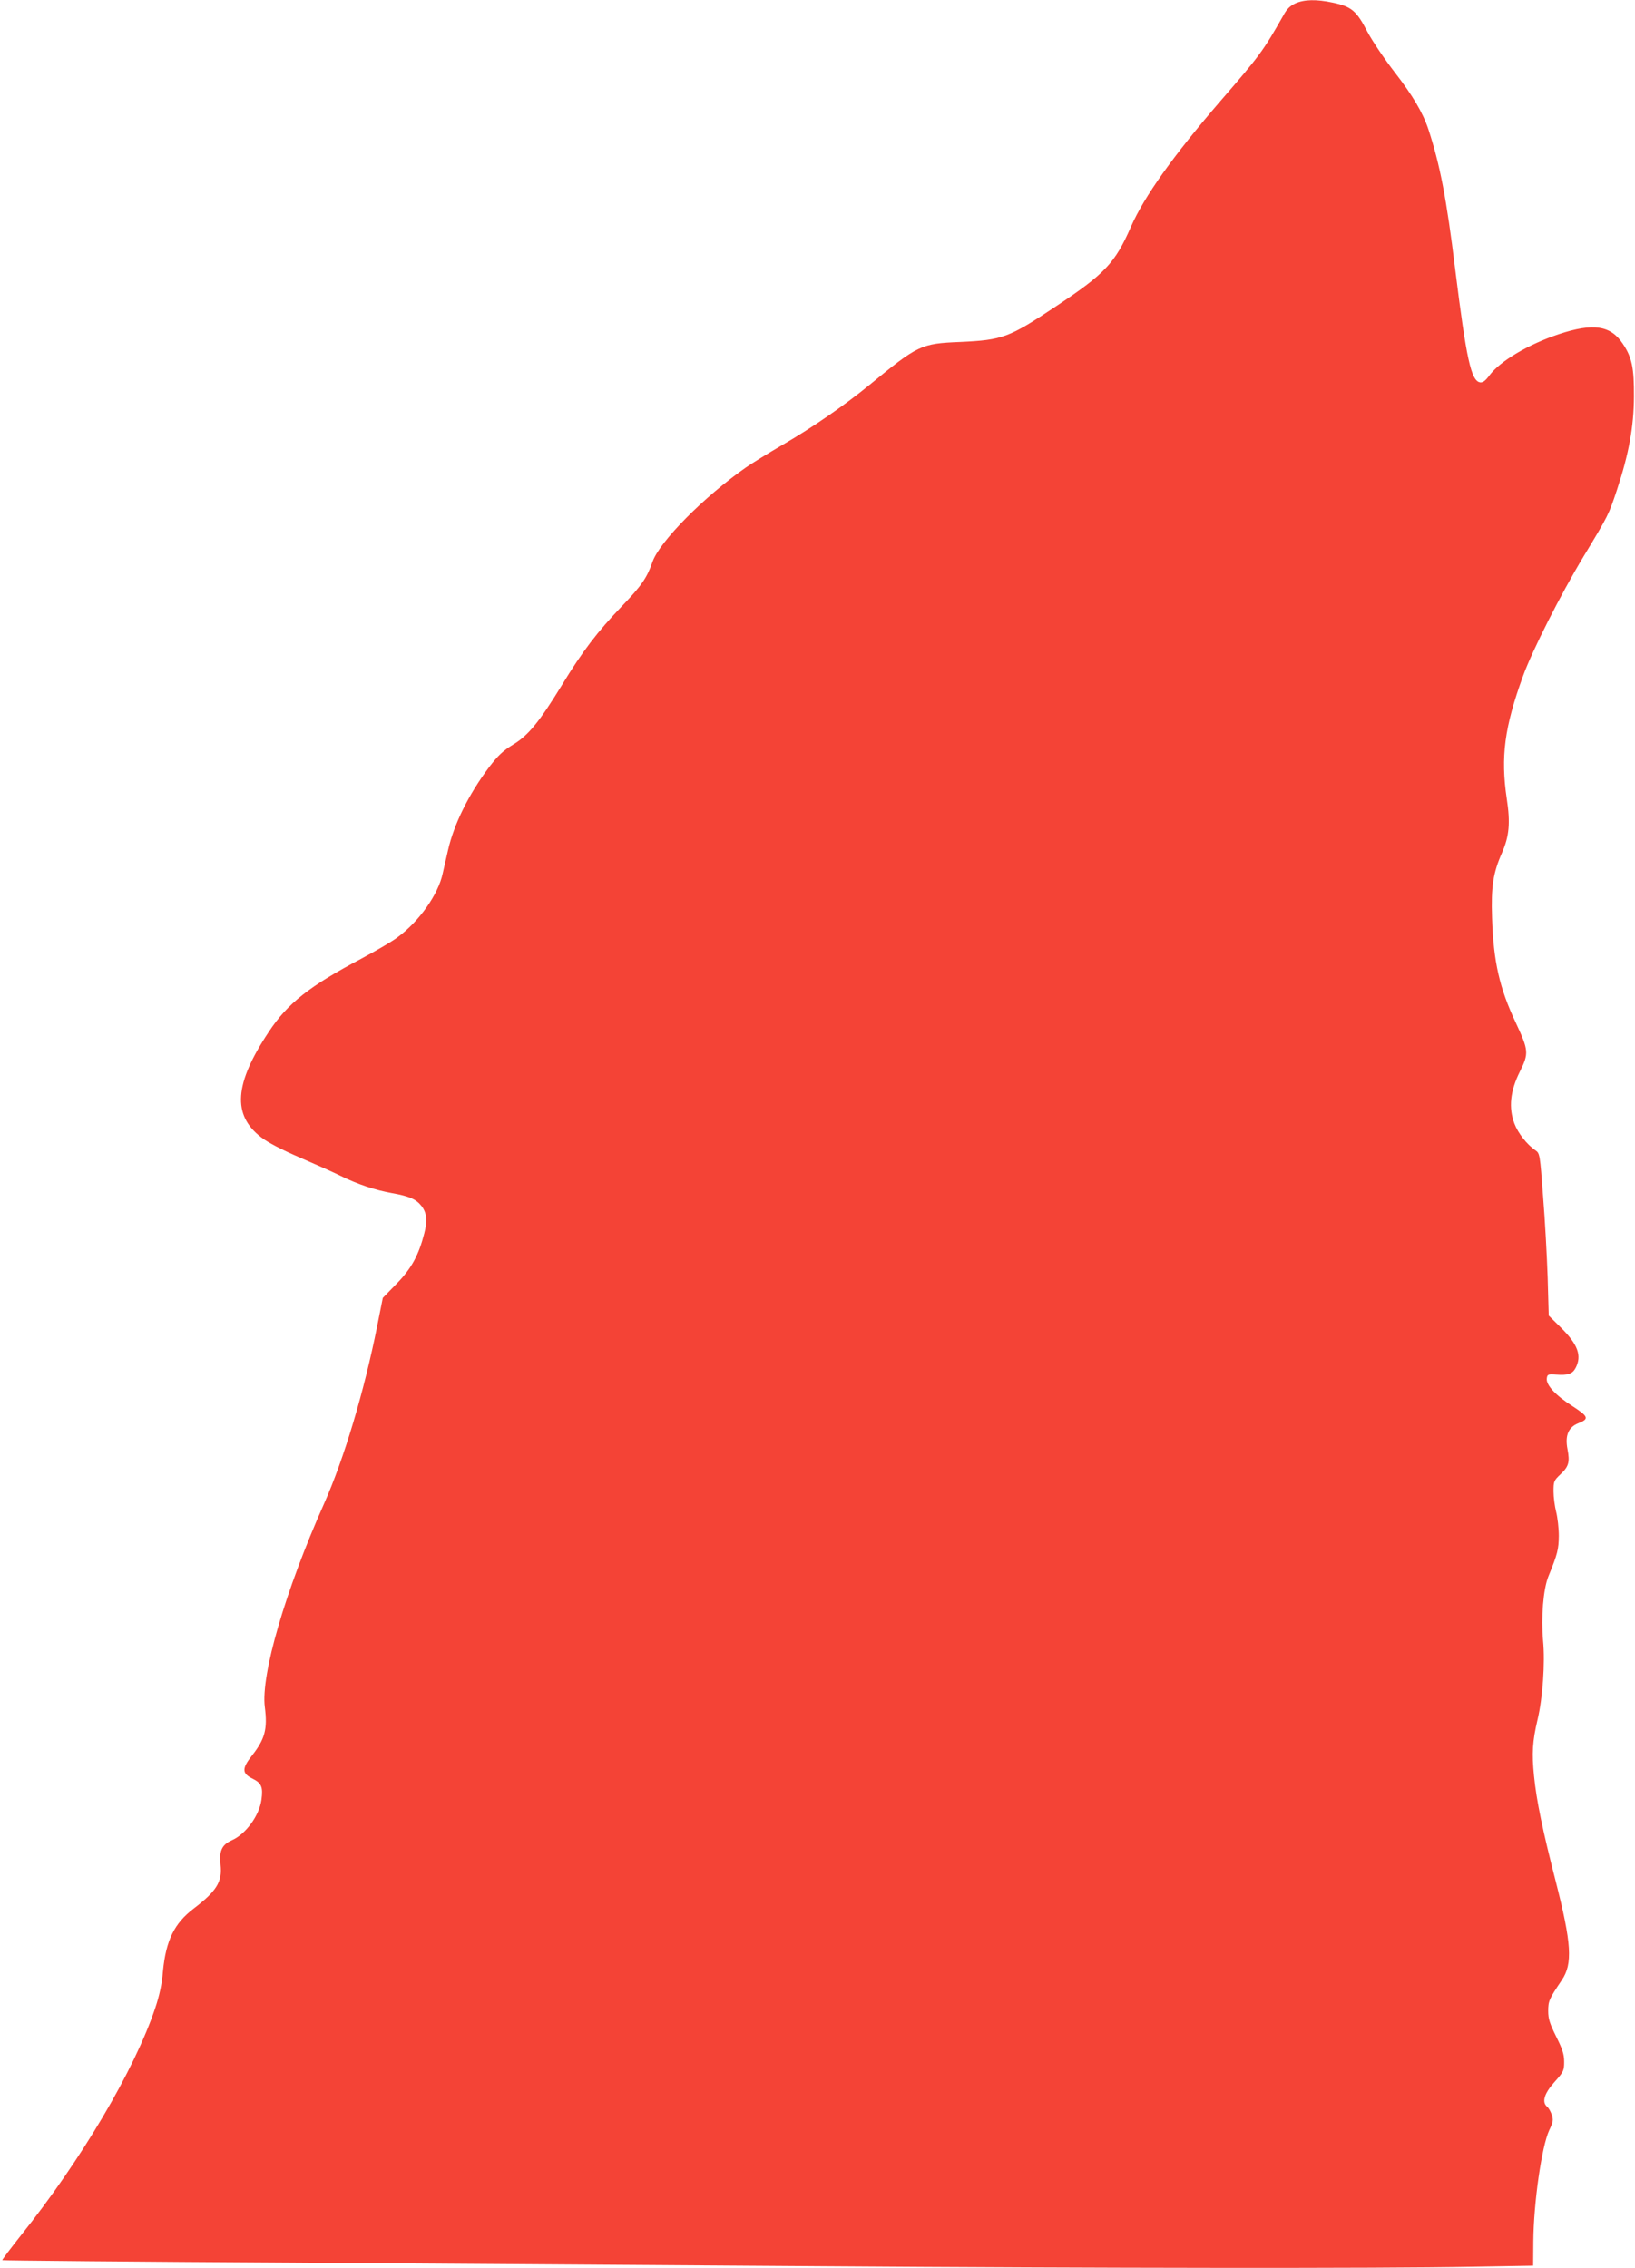 <?xml version="1.0" standalone="no"?>
<!DOCTYPE svg PUBLIC "-//W3C//DTD SVG 20010904//EN"
 "http://www.w3.org/TR/2001/REC-SVG-20010904/DTD/svg10.dtd">
<svg version="1.0" xmlns="http://www.w3.org/2000/svg"
 width="923pt" height="1280pt" viewBox="0 0 923 1280"
 preserveAspectRatio="xMidYMid meet">
<g transform="translate(0,1280) scale(0.1,-0.1)"
fill="#f44336" stroke="none">
<path d="M7313 12781 c-30 -14 -49 -32 -68 -68 -113 -199 -133 -227 -356 -484
-264 -306 -430 -538 -505 -710 -90 -205 -147 -265 -426 -450 -263 -175 -298
-188 -538 -199 -222 -9 -237 -17 -516 -246 -140 -114 -318 -237 -485 -334 -79
-46 -173 -104 -209 -129 -234 -163 -486 -417 -526 -531 -32 -92 -62 -135 -174
-252 -137 -143 -222 -254 -337 -443 -128 -209 -191 -286 -276 -337 -57 -35
-84 -60 -137 -129 -114 -152 -198 -321 -231 -468 -11 -47 -24 -106 -30 -131
-25 -118 -133 -271 -255 -360 -28 -22 -121 -76 -205 -121 -293 -155 -416 -252
-522 -413 -195 -293 -207 -470 -41 -596 37 -29 119 -71 219 -114 88 -38 189
-83 225 -101 96 -48 198 -82 294 -99 96 -17 135 -34 165 -72 30 -38 35 -83 16
-155 -31 -122 -72 -198 -156 -284 l-78 -80 -31 -155 c-74 -373 -188 -753 -300
-1005 -220 -494 -358 -968 -335 -1149 16 -125 1 -181 -74 -276 -56 -71 -55
-99 4 -128 51 -25 61 -48 51 -119 -12 -90 -89 -195 -167 -229 -57 -26 -72 -59
-64 -138 11 -96 -22 -149 -152 -248 -109 -83 -156 -179 -173 -353 -6 -73 -20
-138 -44 -209 -116 -347 -418 -858 -757 -1281 -60 -76 -108 -139 -106 -141 2
-2 746 -9 1653 -14 907 -6 2245 -15 2974 -20 1538 -11 3164 -13 3665 -3 l350
6 1 136 c2 221 47 536 90 629 22 46 24 58 14 87 -6 18 -18 39 -26 45 -31 26
-17 74 41 139 52 58 55 65 55 115 0 42 -9 70 -45 142 -36 73 -45 99 -45 144 0
57 5 68 77 175 62 92 55 206 -34 555 -75 292 -109 457 -123 597 -13 128 -9
195 20 318 29 122 43 321 31 445 -12 131 1 290 30 363 52 127 58 153 59 229 0
42 -7 103 -15 135 -8 31 -15 84 -15 116 0 56 2 61 39 96 47 44 54 69 40 142
-15 77 5 124 60 146 64 25 59 38 -32 97 -96 61 -149 119 -145 156 3 23 6 25
52 22 69 -5 93 4 111 38 36 69 12 133 -83 227 l-69 68 -6 215 c-4 118 -15 324
-26 458 -17 236 -19 243 -42 259 -49 33 -99 97 -120 152 -33 89 -24 182 30
291 53 106 51 121 -22 278 -92 195 -126 344 -134 592 -6 177 6 254 57 369 40
92 47 167 26 304 -35 235 -13 404 92 692 51 141 211 458 342 675 142 235 141
234 189 378 66 200 94 353 95 522 1 163 -11 223 -63 300 -69 104 -167 118
-361 54 -173 -58 -332 -152 -392 -233 -22 -30 -37 -41 -52 -39 -51 7 -78 131
-141 638 -49 401 -86 591 -151 789 -31 94 -89 192 -189 321 -58 75 -128 178
-157 233 -60 116 -89 140 -194 162 -93 20 -161 18 -211 -4z"/>
</g>
</svg>
